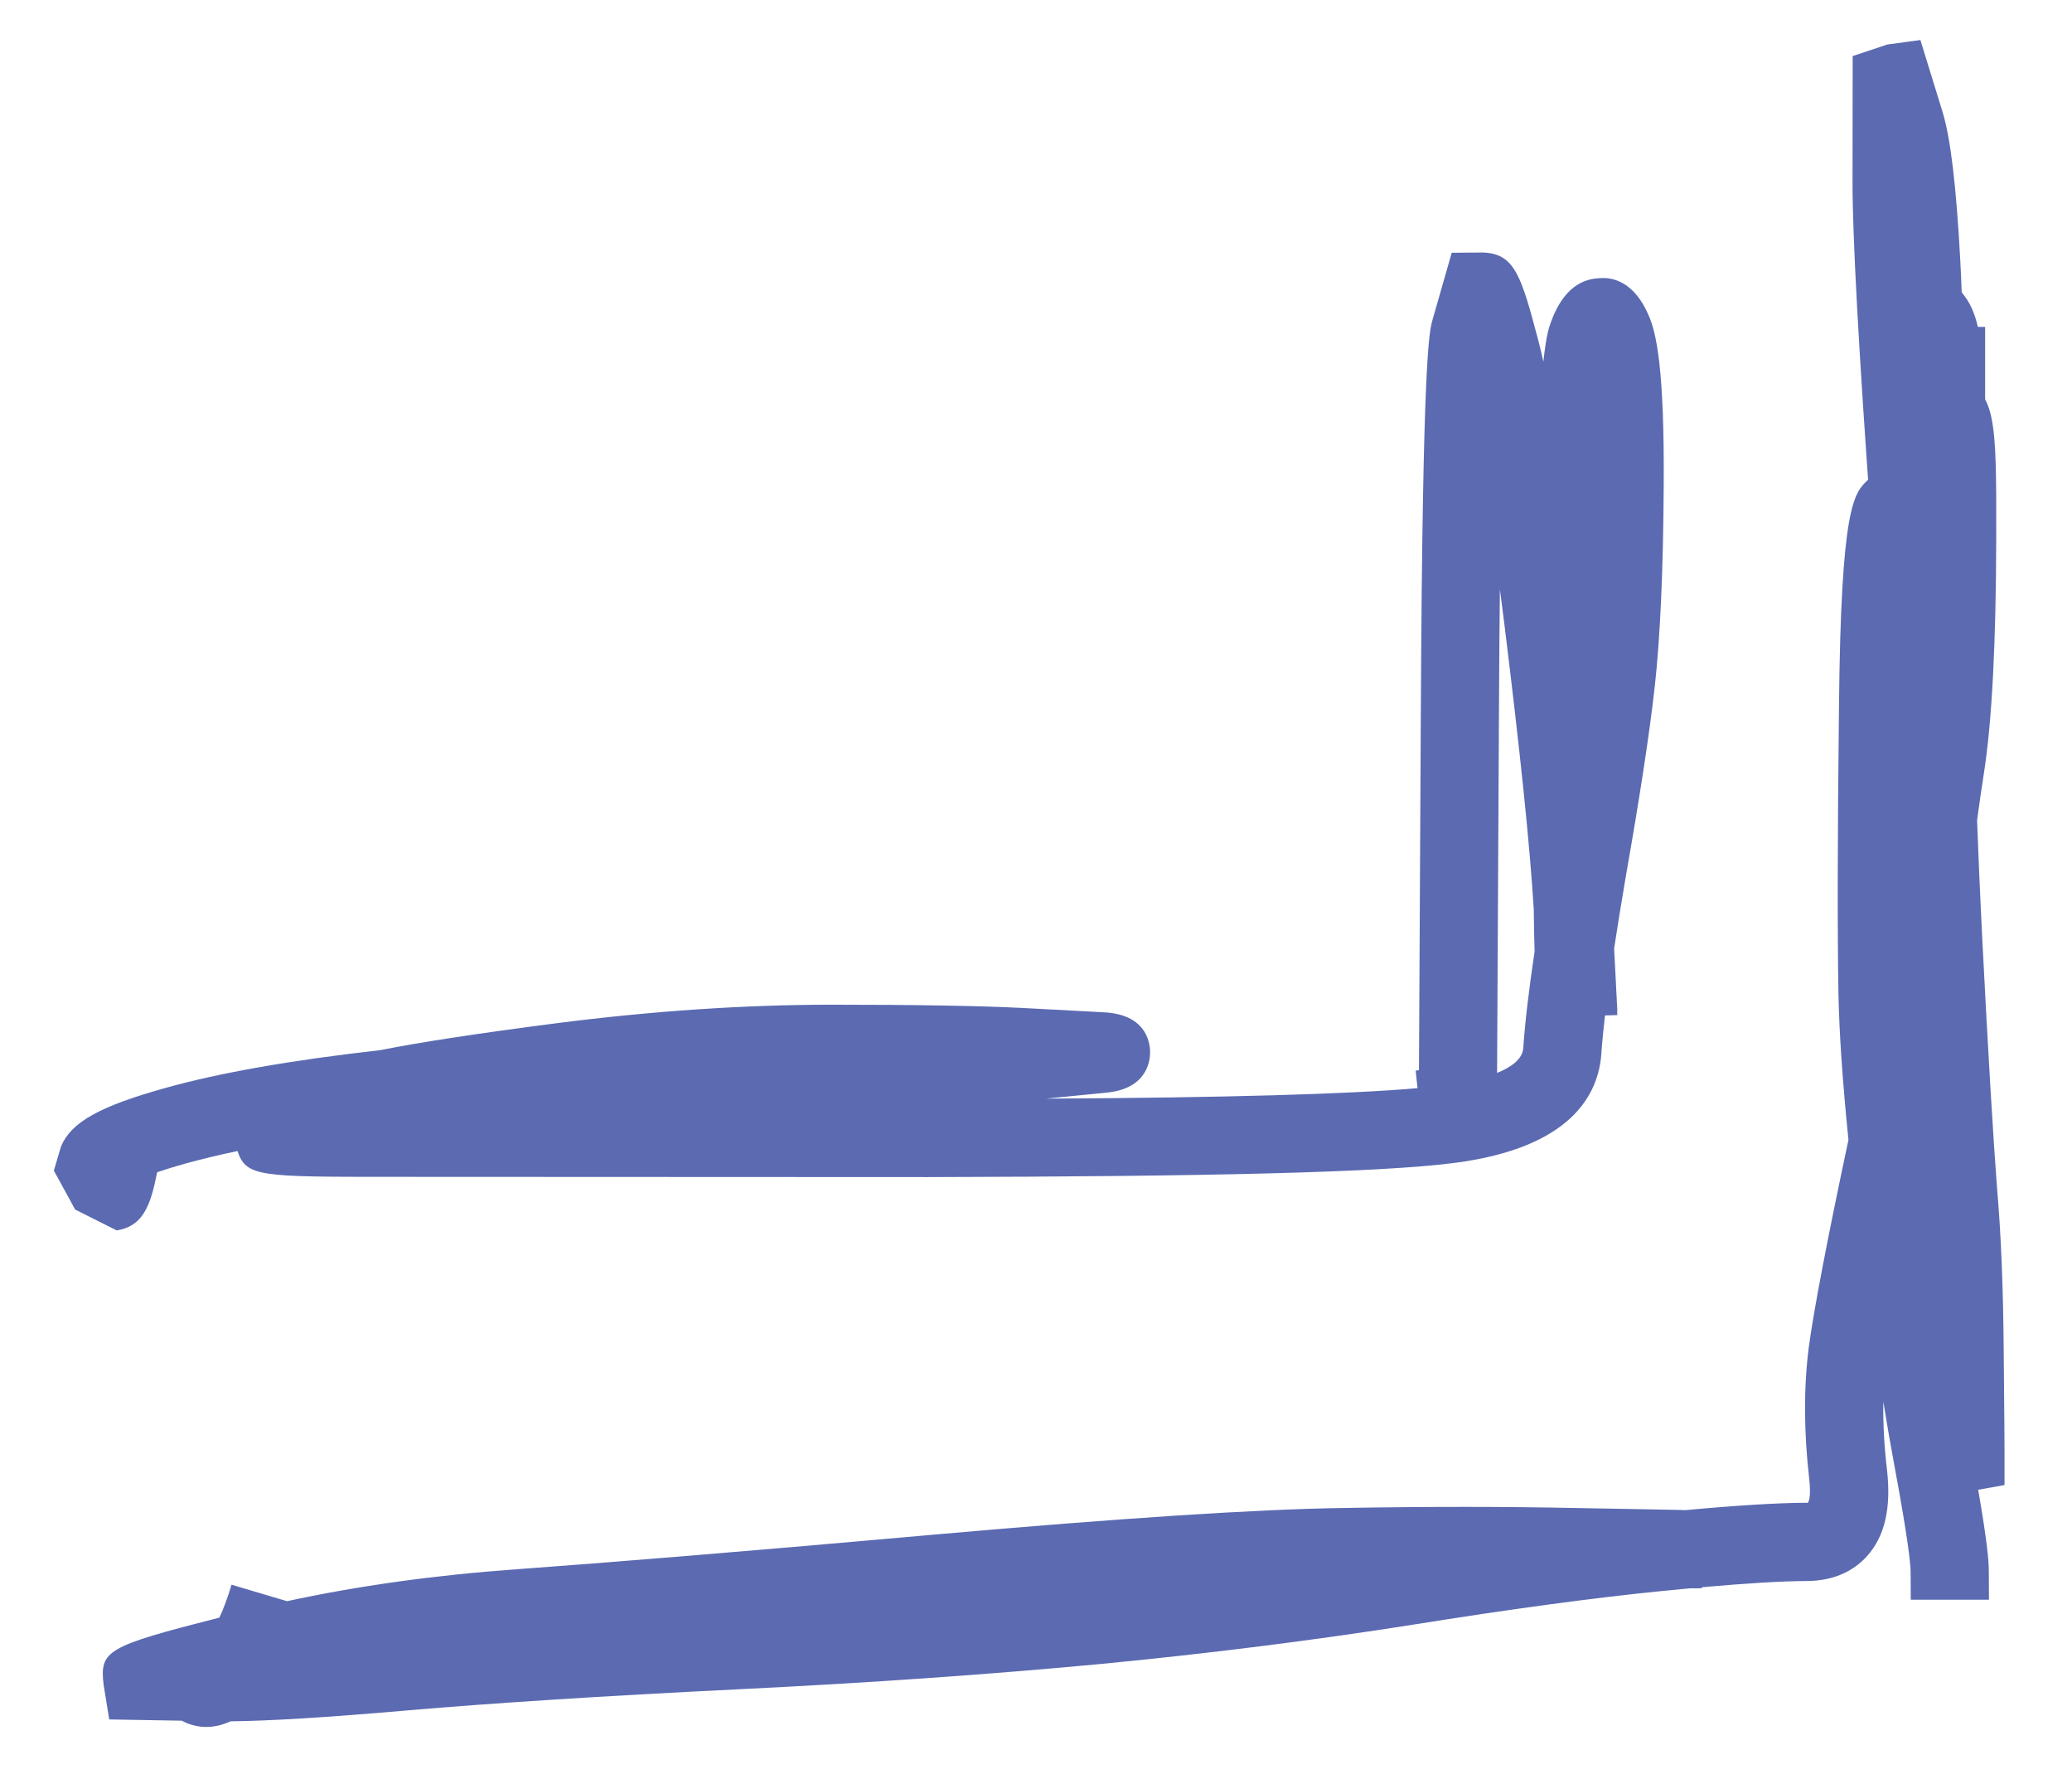 <?xml version="1.0" encoding="UTF-8"?> <!-- Generator: Adobe Illustrator 16.0.0, SVG Export Plug-In . SVG Version: 6.00 Build 0) --> <svg xmlns="http://www.w3.org/2000/svg" xmlns:xlink="http://www.w3.org/1999/xlink" id="Layer_1" x="0px" y="0px" width="26.5px" height="22.75px" viewBox="0 0 26.5 22.75" xml:space="preserve"> <g> <path fill="#5B6AB1" d="M1.492,15.733l-0.531-0.267l-0.272-0.498l0.092-0.311c0.132-0.31,0.495-0.512,1.34-0.747 c0.677-0.19,1.598-0.353,2.743-0.482c0.491-0.099,1.245-0.214,2.251-0.344c1.226-0.157,2.409-0.237,3.519-0.237 c1.092,0,1.909,0.014,2.451,0.042l1.031,0.055c0.524,0.026,0.589,0.358,0.593,0.5c0.002,0.11-0.029,0.475-0.554,0.527l-0.778,0.077 c2.279-0.012,3.872-0.057,4.753-0.134c-0.007-0.062-0.016-0.137-0.024-0.225l0.042-0.004c0.002-0.438,0.01-1.973,0.024-4.601 c0.022-4.54,0.108-4.849,0.15-4.997l0.245-0.855l0.392-0.003c0.418,0.008,0.499,0.312,0.715,1.123 c0.021,0.08,0.043,0.171,0.065,0.273c0.037-0.343,0.073-0.442,0.097-0.507c0.131-0.363,0.342-0.553,0.625-0.561 c0.169-0.016,0.445,0.051,0.626,0.479c0.095,0.219,0.202,0.668,0.191,2.186c-0.006,1.063-0.044,1.919-0.113,2.543 c-0.066,0.598-0.192,1.424-0.374,2.455c-0.057,0.334-0.105,0.636-0.147,0.908c0.026,0.495,0.039,0.761,0.041,0.798h-0.003 c0.002,0.03,0.003,0.048,0.003,0.054l-0.158,0.004c-0.021,0.187-0.037,0.348-0.046,0.486c-0.037,0.533-0.394,1.208-1.879,1.4 c-0.964,0.124-3.154,0.173-6.727,0.181l-6.86-0.003c-1.695,0-1.867,0-1.978-0.33c-0.238,0.05-0.453,0.102-0.646,0.155 c-0.156,0.043-0.281,0.082-0.381,0.116C1.925,15.421,1.828,15.68,1.492,15.733z M19.183,7.534 c-0.005,0.453-0.009,0.969-0.012,1.557c-0.015,2.696-0.022,4.239-0.024,4.628c0.183-0.074,0.325-0.177,0.335-0.317 c0.021-0.312,0.067-0.715,0.145-1.237c-0.004-0.126-0.008-0.298-0.011-0.54c-0.047-0.786-0.173-2.009-0.375-3.637 C19.221,7.832,19.201,7.681,19.183,7.534z"></path> <path fill="#5B6AB1" d="M2.638,22.082c-0.047,0-0.091-0.005-0.129-0.013c-0.049-0.01-0.114-0.029-0.185-0.067l-0.927-0.016 l-0.071-0.438c-0.054-0.445,0.034-0.495,1.48-0.864c0.053-0.113,0.105-0.252,0.155-0.421l0.71,0.211 c0.906-0.196,1.886-0.333,2.92-0.407c1.234-0.09,3.03-0.236,5.386-0.447c2.354-0.208,4.104-0.322,5.205-0.338 c1.09-0.019,2.073-0.018,2.946,0c0.876,0.016,1.339,0.024,1.386,0.026l0.039,0.002c0.667-0.062,1.188-0.093,1.552-0.095 c0.025,0.021,0.062-0.063,0.034-0.306c-0.069-0.603-0.071-1.167-0.006-1.677c0.063-0.473,0.238-1.389,0.508-2.657 c-0.075-0.738-0.118-1.364-0.128-1.869C23.5,11.966,23.5,10.742,23.52,9.029c0.025-2.564,0.191-2.722,0.367-2.89l0.153-0.146 l0.245-0.006c0.009,0,0.018,0.001,0.026,0.001c0.023-0.227,0.053-0.415,0.089-0.565c0.116-0.513,0.428-0.562,0.606-0.54 c0.528,0.06,0.527,0.468,0.525,1.99c-0.003,1.369-0.055,2.355-0.158,3.017c-0.032,0.206-0.062,0.406-0.087,0.602 c0.018,0.477,0.039,0.973,0.065,1.488c0.078,1.524,0.143,2.592,0.19,3.207c0.052,0.596,0.08,1.291,0.086,2.123 c0.008,0.778,0.01,1.192,0.01,1.233v0.446L25.3,19.049c0.116,0.669,0.135,0.906,0.136,1.036l0.002,0.37h-1l-0.002-0.36 c-0.001-0.094-0.029-0.394-0.206-1.347c-0.047-0.25-0.095-0.526-0.143-0.826c-0.005,0.275,0.011,0.567,0.047,0.874 c0.055,0.485-0.027,0.845-0.253,1.099c-0.13,0.146-0.368,0.319-0.771,0.321c-0.313,0.001-0.762,0.028-1.338,0.079l-0.014,0.014 l-0.15,0.001c-0.122,0.012-0.25,0.024-0.383,0.037c-0.854,0.086-1.916,0.229-3.158,0.428c-1.262,0.199-2.602,0.368-3.982,0.501 c-1.393,0.132-2.958,0.242-4.655,0.325c-1.738,0.086-3.124,0.175-4.237,0.271c-1.002,0.087-1.74,0.133-2.244,0.138 C2.834,22.063,2.729,22.082,2.638,22.082z"></path> <path fill="#5B6AB1" d="M25.133,12.515l-1-0.006c-0.001-0.002-0.019-0.285-0.048-0.821c-0.032-0.547-0.048-1.69-0.046-3.395V8.21 c-0.029-0.447-0.063-0.934-0.103-1.461c-0.163-2.247-0.245-3.742-0.243-4.443l0.002-1.589l0.443-0.148l0.423-0.057l0.281,0.911 c0.104,0.336,0.177,0.941,0.229,1.905c0.007,0.122,0.013,0.258,0.018,0.408l0.052,0.07c0.067,0.095,0.119,0.217,0.155,0.374h0.093 v1.16l-0.264,0.004c0.012,0.841,0.017,1.868,0.016,3.074L25.139,9.82c0.031,0.602,0.049,1.071,0.053,1.406l-0.055,0.001 L25.133,12.515z"></path> </g> </svg> 